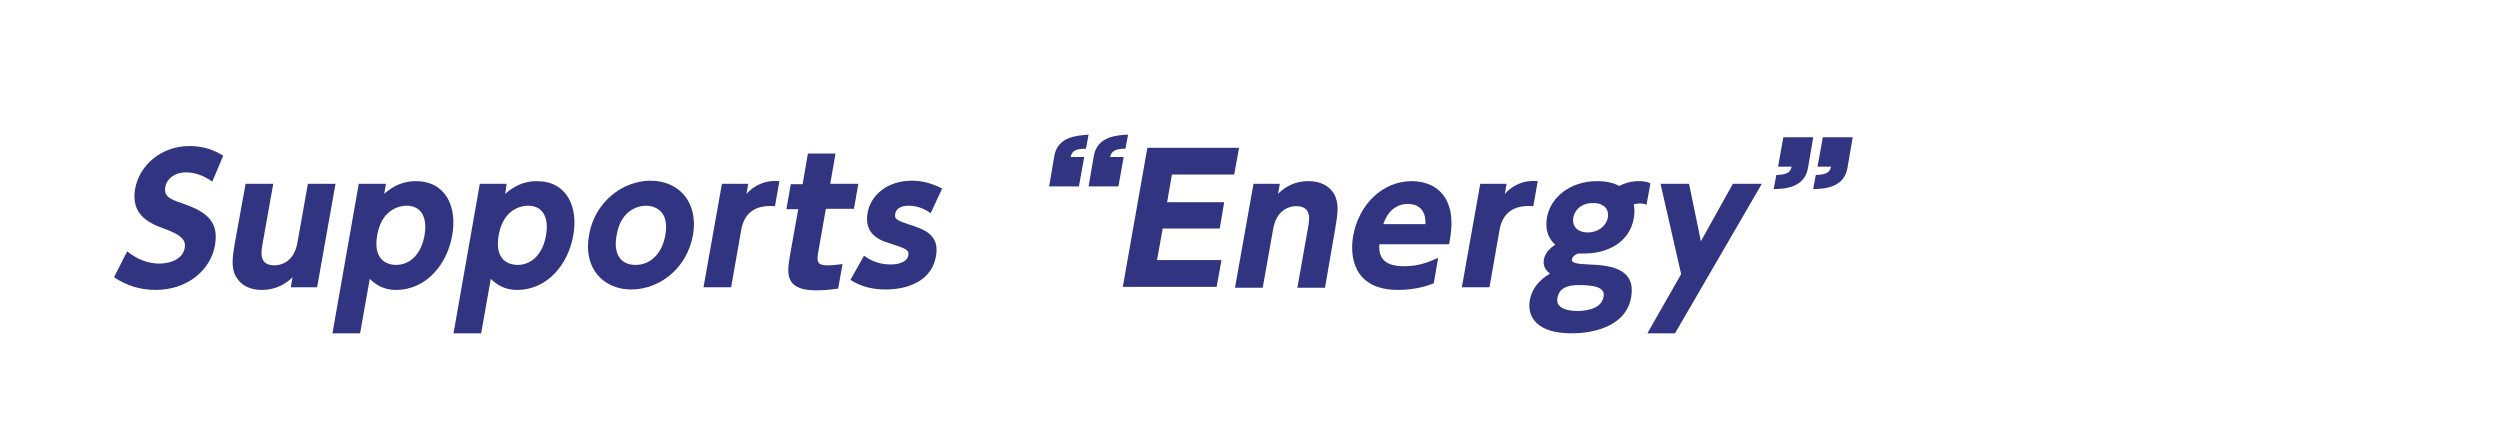 <?xml version="1.0" encoding="iso-8859-1"?>
<!-- Generator: Adobe Illustrator 21.1.0, SVG Export Plug-In . SVG Version: 6.00 Build 0)  -->
<!DOCTYPE svg PUBLIC "-//W3C//DTD SVG 1.1//EN" "http://www.w3.org/Graphics/SVG/1.1/DTD/svg11.dtd">
<svg version="1.1" id="&#x30EC;&#x30A4;&#x30E4;&#x30FC;_1"
	 xmlns="http://www.w3.org/2000/svg" xmlns:xlink="http://www.w3.org/1999/xlink" x="0px" y="0px" viewBox="0 0 570 100"
	 style="enable-background:new 0 0 570 100;" xml:space="preserve">
<g>
	<g>
		<path style="fill:#313480;" d="M48.4,41.4c-2-1.4-4-2.1-6-2.1c-2.6,0-4.4,1.5-4.7,3.3c-0.4,2.1,1,2.8,3.4,3.6
			c5.3,1.8,9,3.8,7.9,9.8c-1,5.6-6.3,10.1-13.5,10.1c-3.6,0-6.7-1-9.5-2.9l3-5.9c2.3,1.9,4.9,2.8,7.3,2.8c2.8,0,5.4-1.2,5.8-3.5
			c0.4-2-1-3.1-4.5-4.4c-4.3-1.5-7.7-3.6-6.8-9.1c1-5.5,6-9.8,12.4-9.8c3.4,0,5.7,1,7.7,2.2L48.4,41.4z"/>
		<path style="fill:#313480;" d="M76.5,41.9l-4.2,23.6h-6l0.4-2.3c-0.7,0.7-3,2.9-7,2.9c-4.2,0-5.8-2.5-6.3-3.9
			c-0.6-1.8-0.4-3.7,0.2-7.1L56,41.9h6.3l-2.4,13.5c-0.4,2.1-0.9,5.1,2.7,5.1c0.7,0,4.3-0.2,5.2-5.1l2.4-13.5H76.5z"/>
		<path style="fill:#313480;" d="M87.6,44.2c0.9-0.8,3.3-2.9,7.2-2.9c6.8,0,9.5,5.8,8.3,12.4c-1.1,6.3-5.7,12.4-12.8,12.4
			c-3.2,0-4.9-1.5-6-2.5l-2.2,12.4h-6.3l6-34.1H88L87.6,44.2z M90.3,60.4c3.3,0,5.8-2.6,6.5-6.8c0.7-4.1-0.8-6.7-4.1-6.7
			c-1.2,0-5.6,0.5-6.7,6.7C84.9,59.9,89,60.4,90.3,60.4z"/>
		<path style="fill:#313480;" d="M115.2,44.2c0.9-0.8,3.3-2.9,7.2-2.9c6.8,0,9.5,5.8,8.3,12.4c-1.1,6.3-5.7,12.4-12.8,12.4
			c-3.2,0-4.9-1.5-6-2.5l-2.2,12.4h-6.3l6-34.1h6.1L115.2,44.2z M118,60.4c3.3,0,5.8-2.6,6.5-6.8c0.7-4.1-0.8-6.7-4.1-6.7
			c-1.2,0-5.6,0.5-6.7,6.7C112.6,59.9,116.7,60.4,118,60.4z"/>
		<path style="fill:#313480;" d="M148.3,41.2c6.4,0,11,4.8,9.7,12.4c-1.4,7.7-7.7,12.4-14.1,12.4c-6.2,0-11-4.7-9.6-12.4
			C135.6,46,142,41.2,148.3,41.2z M144.9,60.4c3.6,0,6.1-2.8,6.8-6.8c1.2-6.7-4-6.7-4.4-6.7c-1.9,0-5.8,1.1-6.7,6.7
			C139.8,57.6,141.3,60.4,144.9,60.4z"/>
		<path style="fill:#313480;" d="M160.4,65.5l4.2-23.6h6l-0.4,2.3c1.7-1.9,4.2-3.2,7.5-2.9l-1,5.7c-3.1-0.2-6.8,0.4-7.7,5.4
			l-2.3,13.1H160.4z"/>
		<path style="fill:#313480;" d="M184.2,35h6.3l-1.2,6.9h6.4l-1,5.7h-6.4l-1.8,10.2c-0.3,2,0,2.7,2.2,2.7c1.3,0,2.6-0.2,3.4-0.3
			l-1,5.6c-0.7,0.1-2.7,0.4-5,0.4c-7.4,0-6.6-4.1-6-7.9l1.9-10.6h-2.7l1-5.7h2.7L184.2,35z"/>
		<path style="fill:#313480;" d="M212.2,48.6c-0.6-0.4-2.4-1.7-5-1.7c-1.7,0-2.9,0.6-3.1,1.9c-0.2,1.3,0.5,1.5,4.7,2.9
			c2.6,0.9,5.4,2.4,4.6,6.7c-0.9,5.4-6,7.6-11.5,7.6c-2.3,0-5.3-0.4-8-2.2l3.1-5.5c1.5,1.1,3.4,2,6.1,2c2.7,0,3.8-1.1,4-2
			c0.2-1.4-0.5-1.6-4.5-2.9c-3-0.9-5.5-2.7-4.8-6.8c0.7-4.2,4.6-7.4,10.1-7.4c2.6,0,4.8,0.7,6.9,1.8L212.2,48.6z"/>
		<path style="fill:#313480;" d="M239.2,42.5l1.2-7c0.8-4.5,5.5-4.6,7.8-4.8l-0.6,3.2c-2.5,0-3.2,0.6-3.5,1.9h3.1l-1.2,6.7H239.2z
			 M248.2,42.5l1.2-7c0.8-4.5,5.5-4.7,7.8-4.8l-0.6,3.2c-2.4,0-3.2,0.6-3.5,1.9h3.1l-1.2,6.7H248.2z"/>
		<path style="fill:#313480;" d="M279.1,46.2l-1,5.9h-13l-1.3,7.2h14.7l-1.1,6.1H256l5.6-31.7h20.9l-1.1,6.1h-14.2l-1.1,6.3H279.1z"
			/>
		<path style="fill:#313480;" d="M281.6,65.5l4.2-23.6h6l-0.4,2.3c0.7-0.7,2.9-2.9,6.9-2.9c4.2,0,5.9,2.5,6.3,3.9
			c0.6,1.8,0.4,3.7-0.2,7.1l-2.3,13.3h-6.3l2.4-13.5c0.4-2.1,0.9-5.1-2.7-5.1c-0.7,0-4.3,0.2-5.2,5.1l-2.4,13.5H281.6z"/>
		<path style="fill:#313480;" d="M314.5,55.6c-0.1,1.5-0.3,5.1,5.5,5.1c3.5,0,5.6-0.9,7.9-1.9l-1,5.8c-1.3,0.5-4.1,1.5-8.1,1.5
			c-10.5,0-11-8-10.3-12.2c1.3-7.4,6.8-12.6,13.4-12.6c2.4,0,7.3,0.8,8.7,6.5c0.6,2.4,0.3,5.3-0.2,7.9H314.5z M325,51.1
			c0.2-4.6-3.4-4.6-4-4.6c-4,0-5.3,3.7-5.6,4.6H325z"/>
		<path style="fill:#313480;" d="M333.3,65.5l4.2-23.6h6l-0.4,2.3c1.7-1.9,4.2-3.2,7.5-2.9l-1,5.7c-3.1-0.2-6.8,0.4-7.7,5.4
			l-2.3,13.1H333.3z"/>
		<path style="fill:#313480;" d="M375.4,46.7c-0.4-0.2-0.8-0.3-1.5-0.3c-0.6,0-1.1,0.1-1.4,0.2c0.1,0.6,0.3,1.5,0,3.2
			c-1,5.6-6.2,8-11.2,8c-0.6,0-1.1,0-1.5,0c-0.6,0.2-1.3,0.7-1.4,1.3c-0.2,0.9,1.3,1.1,4,1.2c5.4,0.2,10.6,1.2,9.5,7.5
			c-1.3,7.1-9.5,8.2-13.6,8.2c-7.6,0-10.2-3.5-9.5-7.6c0.7-3.7,3.7-5.5,4.6-6c-0.6-0.5-1.7-1.4-1.4-3.2c0.3-1.9,2.1-3.1,2.6-3.4
			c-2.6-2.3-2-5.5-1.9-6.2c0.9-4.9,5.6-8.3,11.4-8.3c2.9,0,4.3,0.7,5.1,1.1c2.1-1.1,3.9-1.1,4.4-1.1c1.5,0,2,0.2,2.7,0.5L375.4,46.7
			z M359.9,65c-2.4,0-4.4,0.6-4.8,2.9c-0.5,2.6,2.7,3,4.6,3c1.2,0,5.4-0.2,5.9-3.2C366.1,65.5,363.5,65,359.9,65z M358.7,49.7
			c-0.3,2,1.1,3.3,3.3,3.3c2.3,0,4.2-1.4,4.6-3.4c0.3-1.7-0.7-3.3-3.3-3.3C361,46.2,359.1,47.5,358.7,49.7z"/>
		<path style="fill:#313480;" d="M383.3,62.5l-4.7-20.6h6.5l2.7,13.1l7.3-13.1h6.6l-19.8,34.1h-6.3L383.3,62.5z"/>
		<path style="fill:#313480;" d="M413.4,31.4l-1.2,7c-0.8,4.5-5.6,4.7-7.8,4.7l0.6-3.2c2.7-0.1,3.2-0.7,3.5-1.9h-3.1l1.2-6.7H413.4z
			 M422.4,31.4l-1.2,7c-0.8,4.5-5.6,4.7-7.8,4.7l0.6-3.2c2.6-0.1,3.2-0.7,3.5-1.9h-3.1l1.2-6.7H422.4z"/>
	</g>
</g>
</svg>
